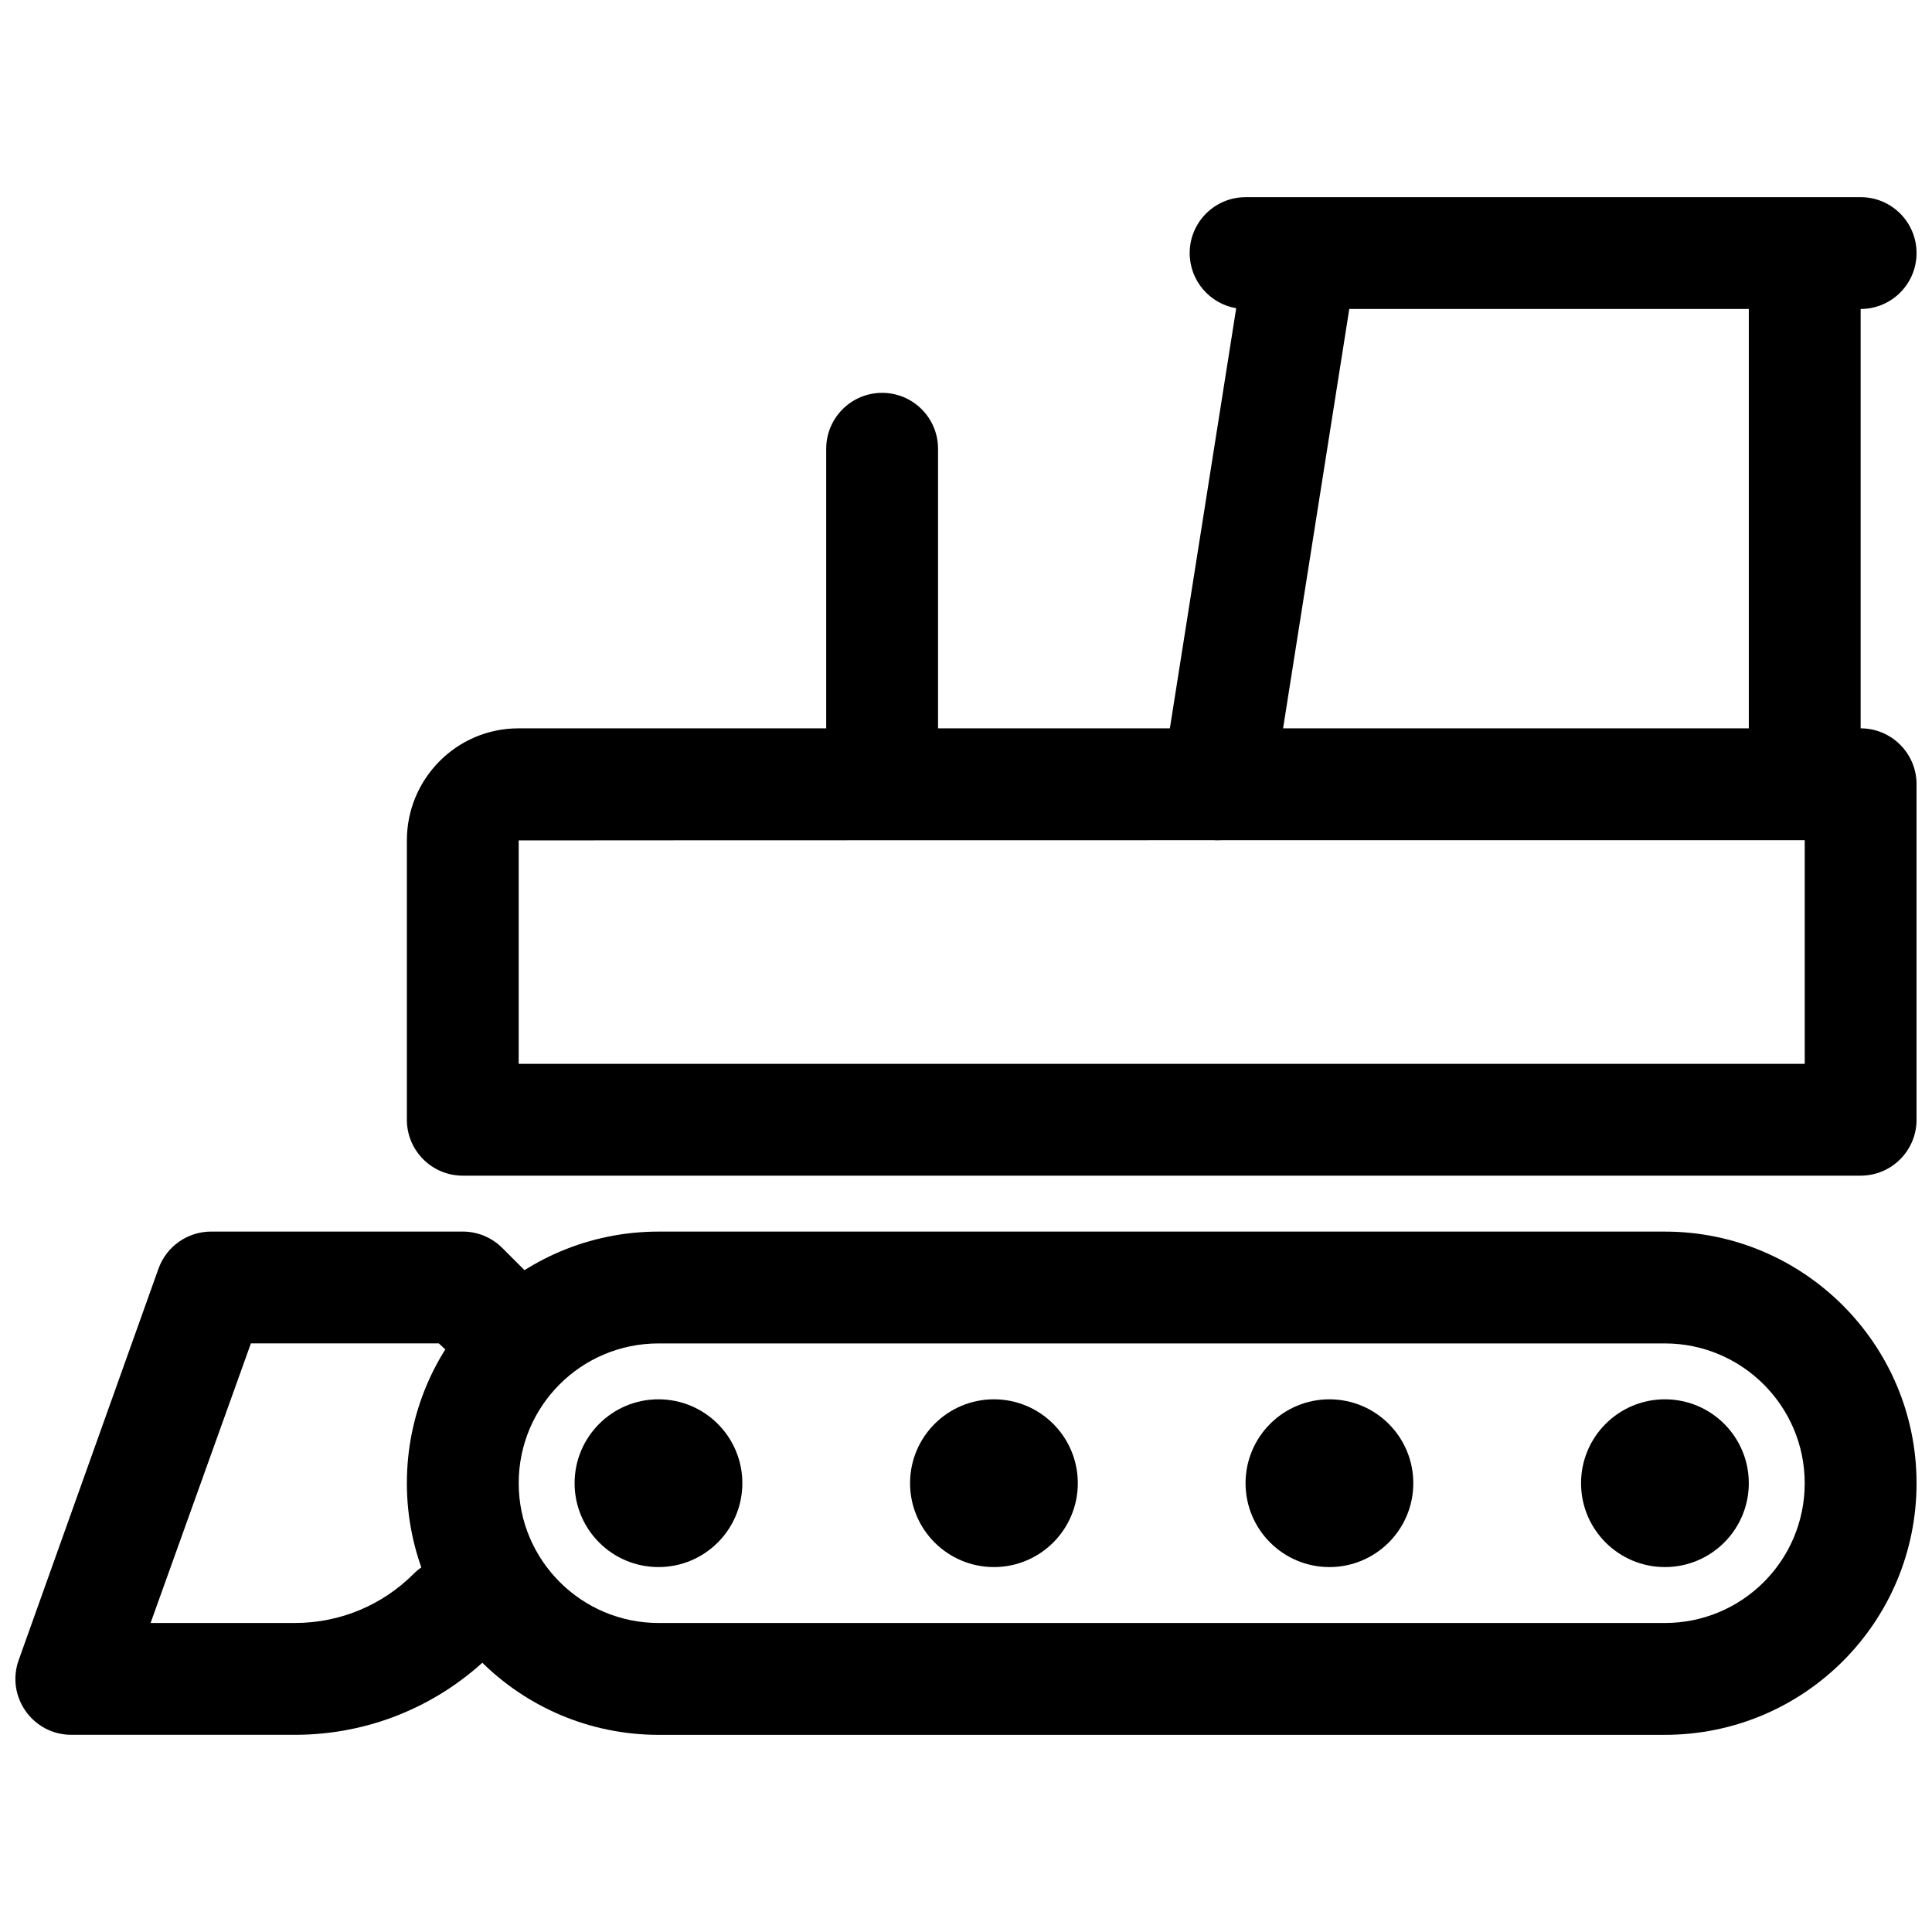 <?xml version="1.0" encoding="UTF-8"?>
<!-- Uploaded to: ICON Repo, www.svgrepo.com, Generator: ICON Repo Mixer Tools -->
<svg width="800px" height="800px" version="1.1" viewBox="144 144 512 512" xmlns="http://www.w3.org/2000/svg">
 <defs>
  <clipPath id="d">
   <path d="m251 337h400.9v119h-400.9z"/>
  </clipPath>
  <clipPath id="c">
   <path d="m451 196h200.9v171h-200.9z"/>
  </clipPath>
  <clipPath id="b">
   <path d="m251 470h400.9v134h-400.9z"/>
  </clipPath>
  <clipPath id="a">
   <path d="m148.09 470h140.91v134h-140.91z"/>
  </clipPath>
 </defs>
 <g clip-path="url(#d)">
  <path d="m281.39 337.02c-16.355 0-29.566 13.34-29.566 29.699v74.023c0 8.184 6.633 14.82 14.816 14.82h370.45c8.184 0 14.816-6.637 14.816-14.82v-88.906c0-8.184-6.633-14.816-14.816-14.816zm340.88 88.906h-340.81v-59.207c0-0.055 340.81-0.066 340.81-0.066z" fill-rule="evenodd"/>
 </g>
 <g clip-path="url(#c)">
  <path d="m489.14 196.25h147.95c8.184 0 14.816 6.633 14.816 14.816 0 8.184-6.633 14.816-14.816 14.816v118.54c0 8.184-6.637 14.82-14.82 14.82s-14.816-6.637-14.816-14.82v-118.54h-105.88l-20.25 128.27c-1.277 8.082-8.863 13.602-16.949 12.324-8.082-1.277-13.602-8.863-12.324-16.949l19.555-123.85c-6.996-1.184-12.328-7.273-12.328-14.609 0-8.184 6.637-14.816 14.82-14.816h14.547c0.168-0.004 0.336-0.004 0.504 0z" fill-rule="evenodd"/>
 </g>
 <path d="m392.59 262.93c0-8.184-6.633-14.82-14.816-14.82-8.184 0-14.82 6.637-14.82 14.82v81.496c0 8.184 6.637 14.82 14.82 14.82 8.184 0 14.816-6.637 14.816-14.82z" fill-rule="evenodd"/>
 <path d="m340.73 537.06c0 12.277-9.949 22.23-22.227 22.23s-22.227-9.953-22.227-22.23c0-12.273 9.949-22.227 22.227-22.227s22.227 9.953 22.227 22.227" fill-rule="evenodd"/>
 <path d="m518.54 537.06c0 12.277-9.953 22.23-22.227 22.23-12.277 0-22.227-9.953-22.227-22.23 0-12.273 9.949-22.227 22.227-22.227 12.273 0 22.227 9.953 22.227 22.227" fill-rule="evenodd"/>
 <path d="m429.63 537.06c0 12.277-9.949 22.23-22.227 22.23-12.273 0-22.227-9.953-22.227-22.23 0-12.273 9.953-22.227 22.227-22.227 12.277 0 22.227 9.953 22.227 22.227" fill-rule="evenodd"/>
 <path d="m607.45 537.06c0 12.277-9.949 22.23-22.227 22.23s-22.227-9.953-22.227-22.23c0-12.273 9.949-22.227 22.227-22.227s22.227 9.953 22.227 22.227" fill-rule="evenodd"/>
 <g clip-path="url(#b)">
  <path d="m318.54 500.02h266.65c20.457 0 37.078 16.625 37.078 37.043 0 20.484-16.559 37.047-37.078 37.047h-266.65c-20.457 0-37.078-16.625-37.078-37.047 0-20.48 16.559-37.043 37.078-37.043zm0 103.73h266.65c36.887 0 66.715-29.832 66.715-66.684 0-36.785-29.891-66.68-66.715-66.68h-266.65c-36.887 0-66.715 29.832-66.715 66.68 0 36.789 29.891 66.684 66.715 66.684z" fill-rule="evenodd"/>
 </g>
 <g clip-path="url(#a)">
  <path d="m277.11 474.72c-2.777-2.777-6.547-4.34-10.477-4.34h-66.68c-6.262 0-11.848 3.938-13.957 9.836l-37.043 103.72c-3.445 9.652 3.707 19.805 13.953 19.805h59.273c19.902 0 38.594-7.906 52.391-21.703 5.785-5.785 5.785-15.168 0-20.953-5.789-5.789-15.172-5.789-20.957 0-8.293 8.293-19.469 13.02-31.434 13.02h-38.273l26.582-74.09h49.812l3.262 3.07c5.789 5.785 15.172 5.785 20.957 0 5.789-5.789 5.789-15.172 0-20.957z" fill-rule="evenodd"/>
 </g>
</svg>